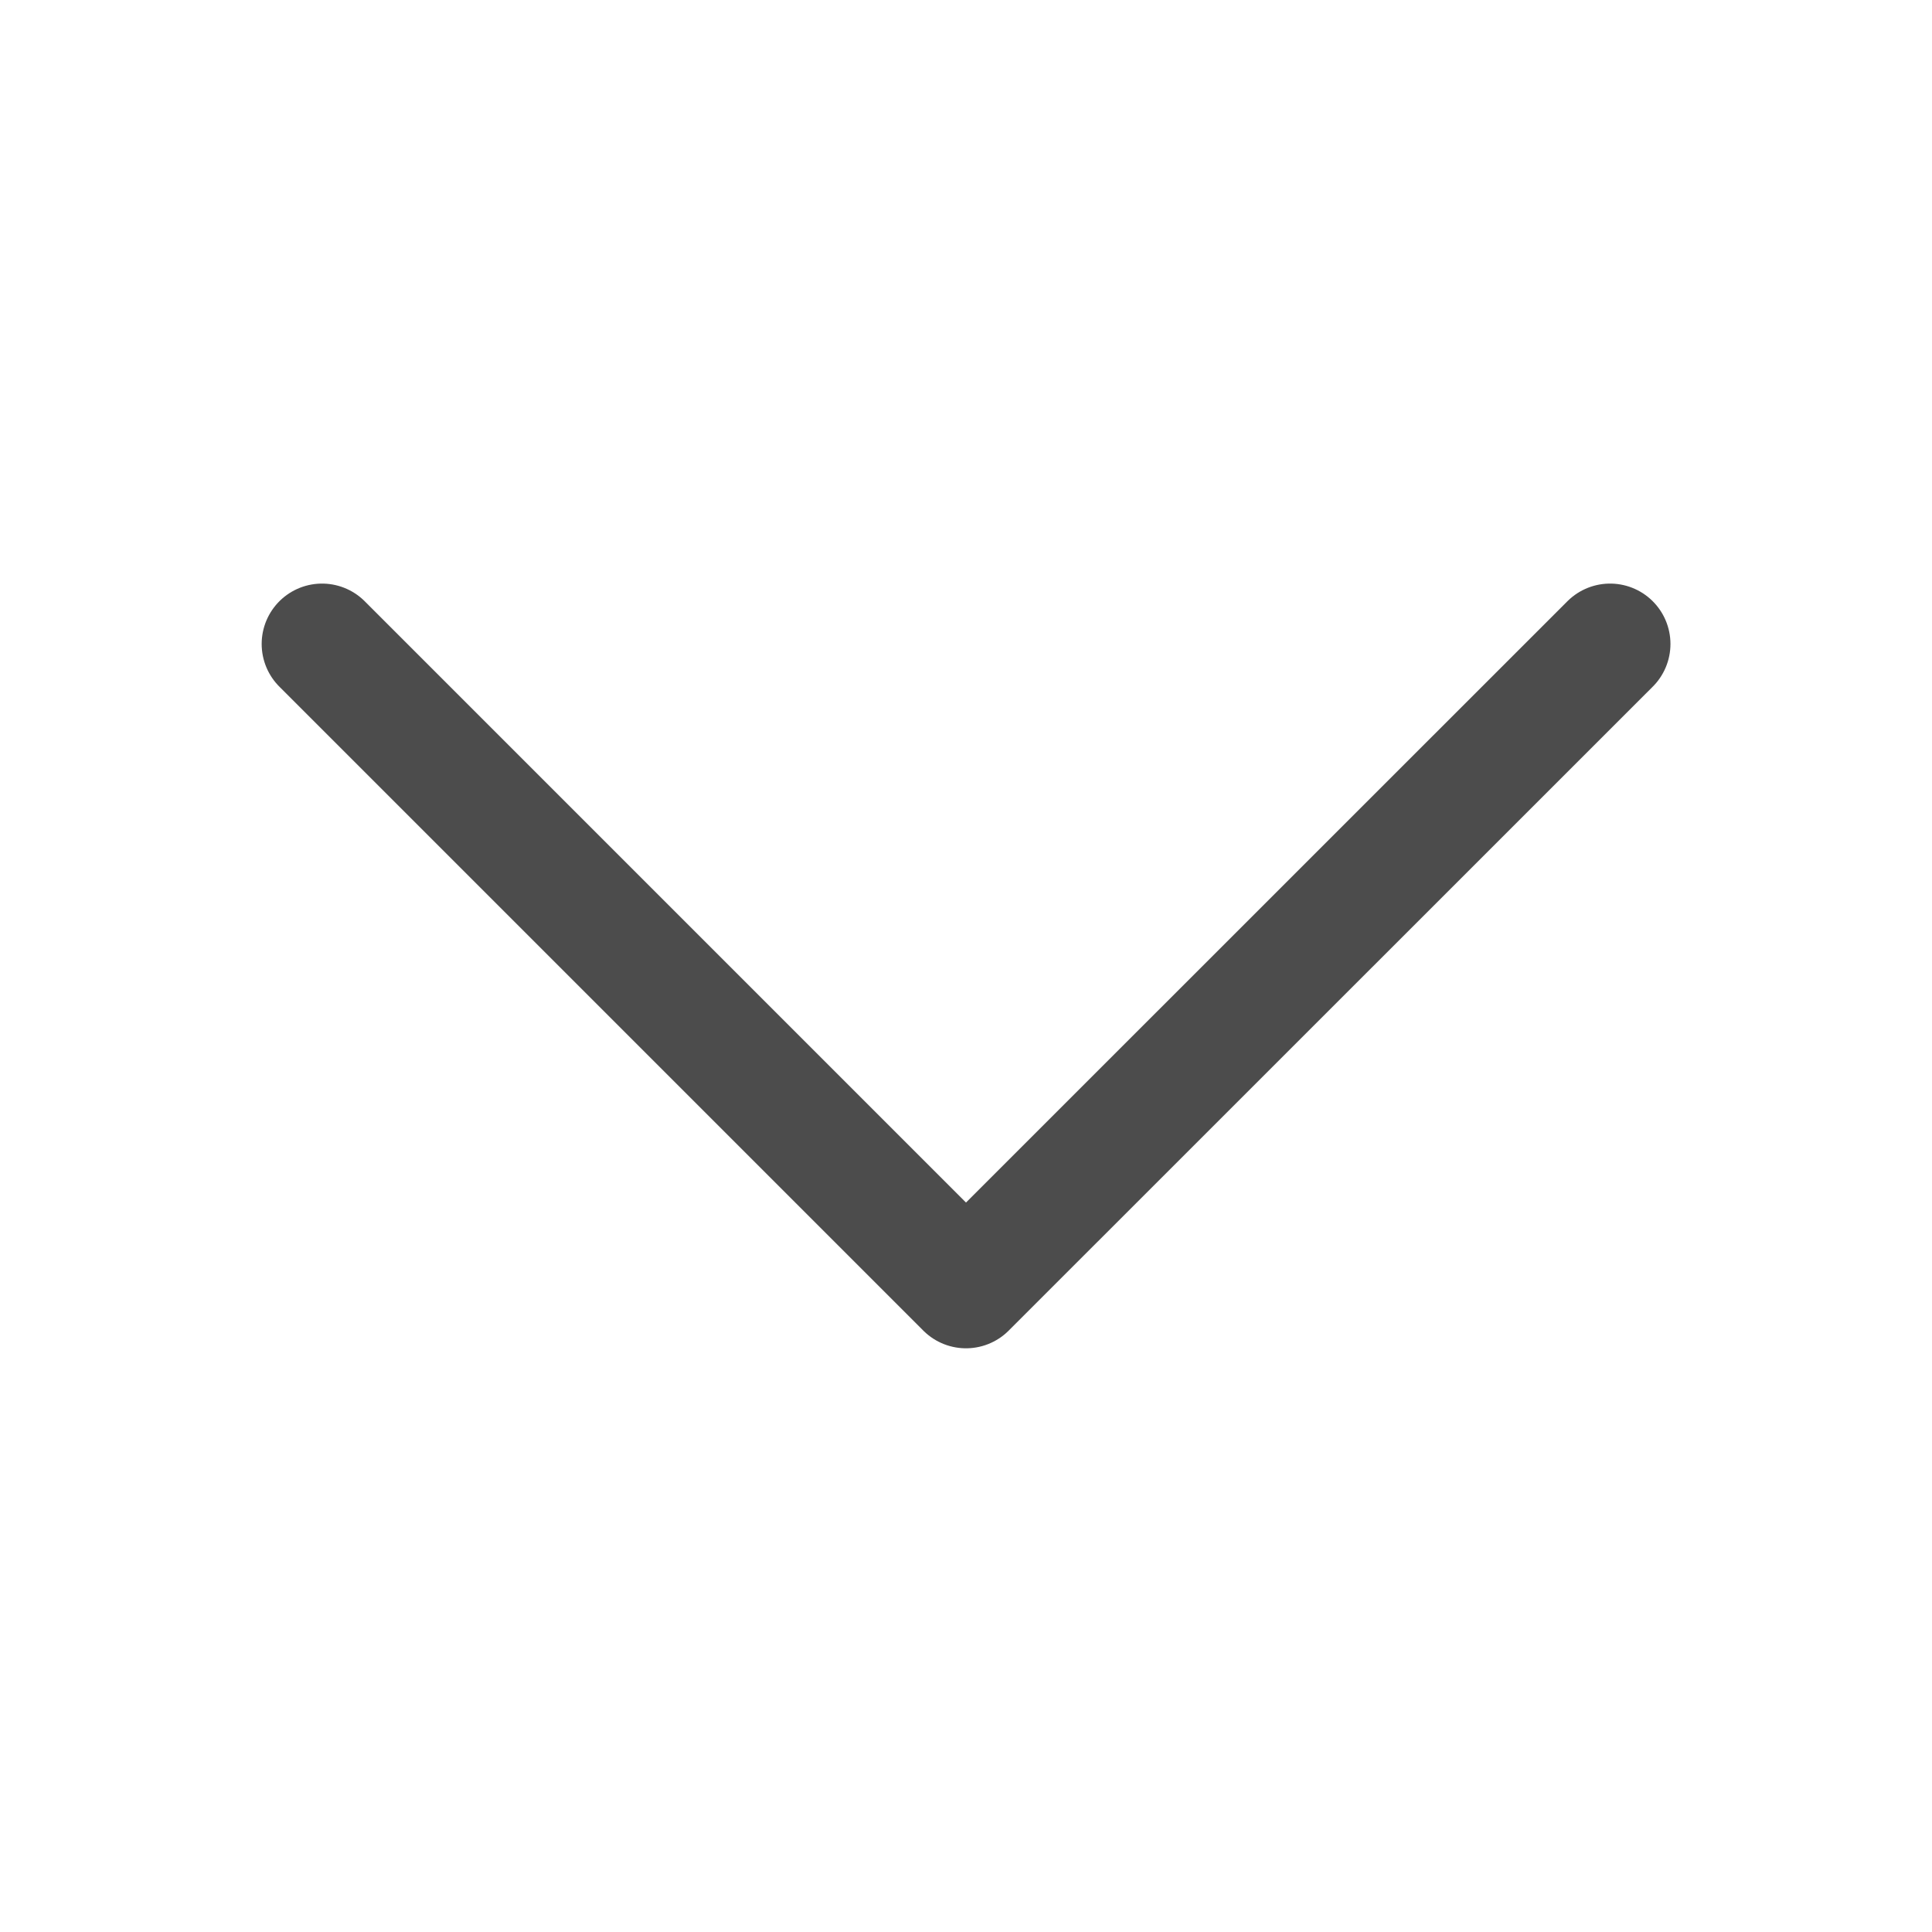 <svg width="16" height="16" viewBox="0 0 16 16" fill="none" xmlns="http://www.w3.org/2000/svg">
<path d="M2.667 5.333L8 10.666L13.334 5.333" stroke="#4C4C4C" stroke-linecap="round" stroke-linejoin="round"/>
</svg>
